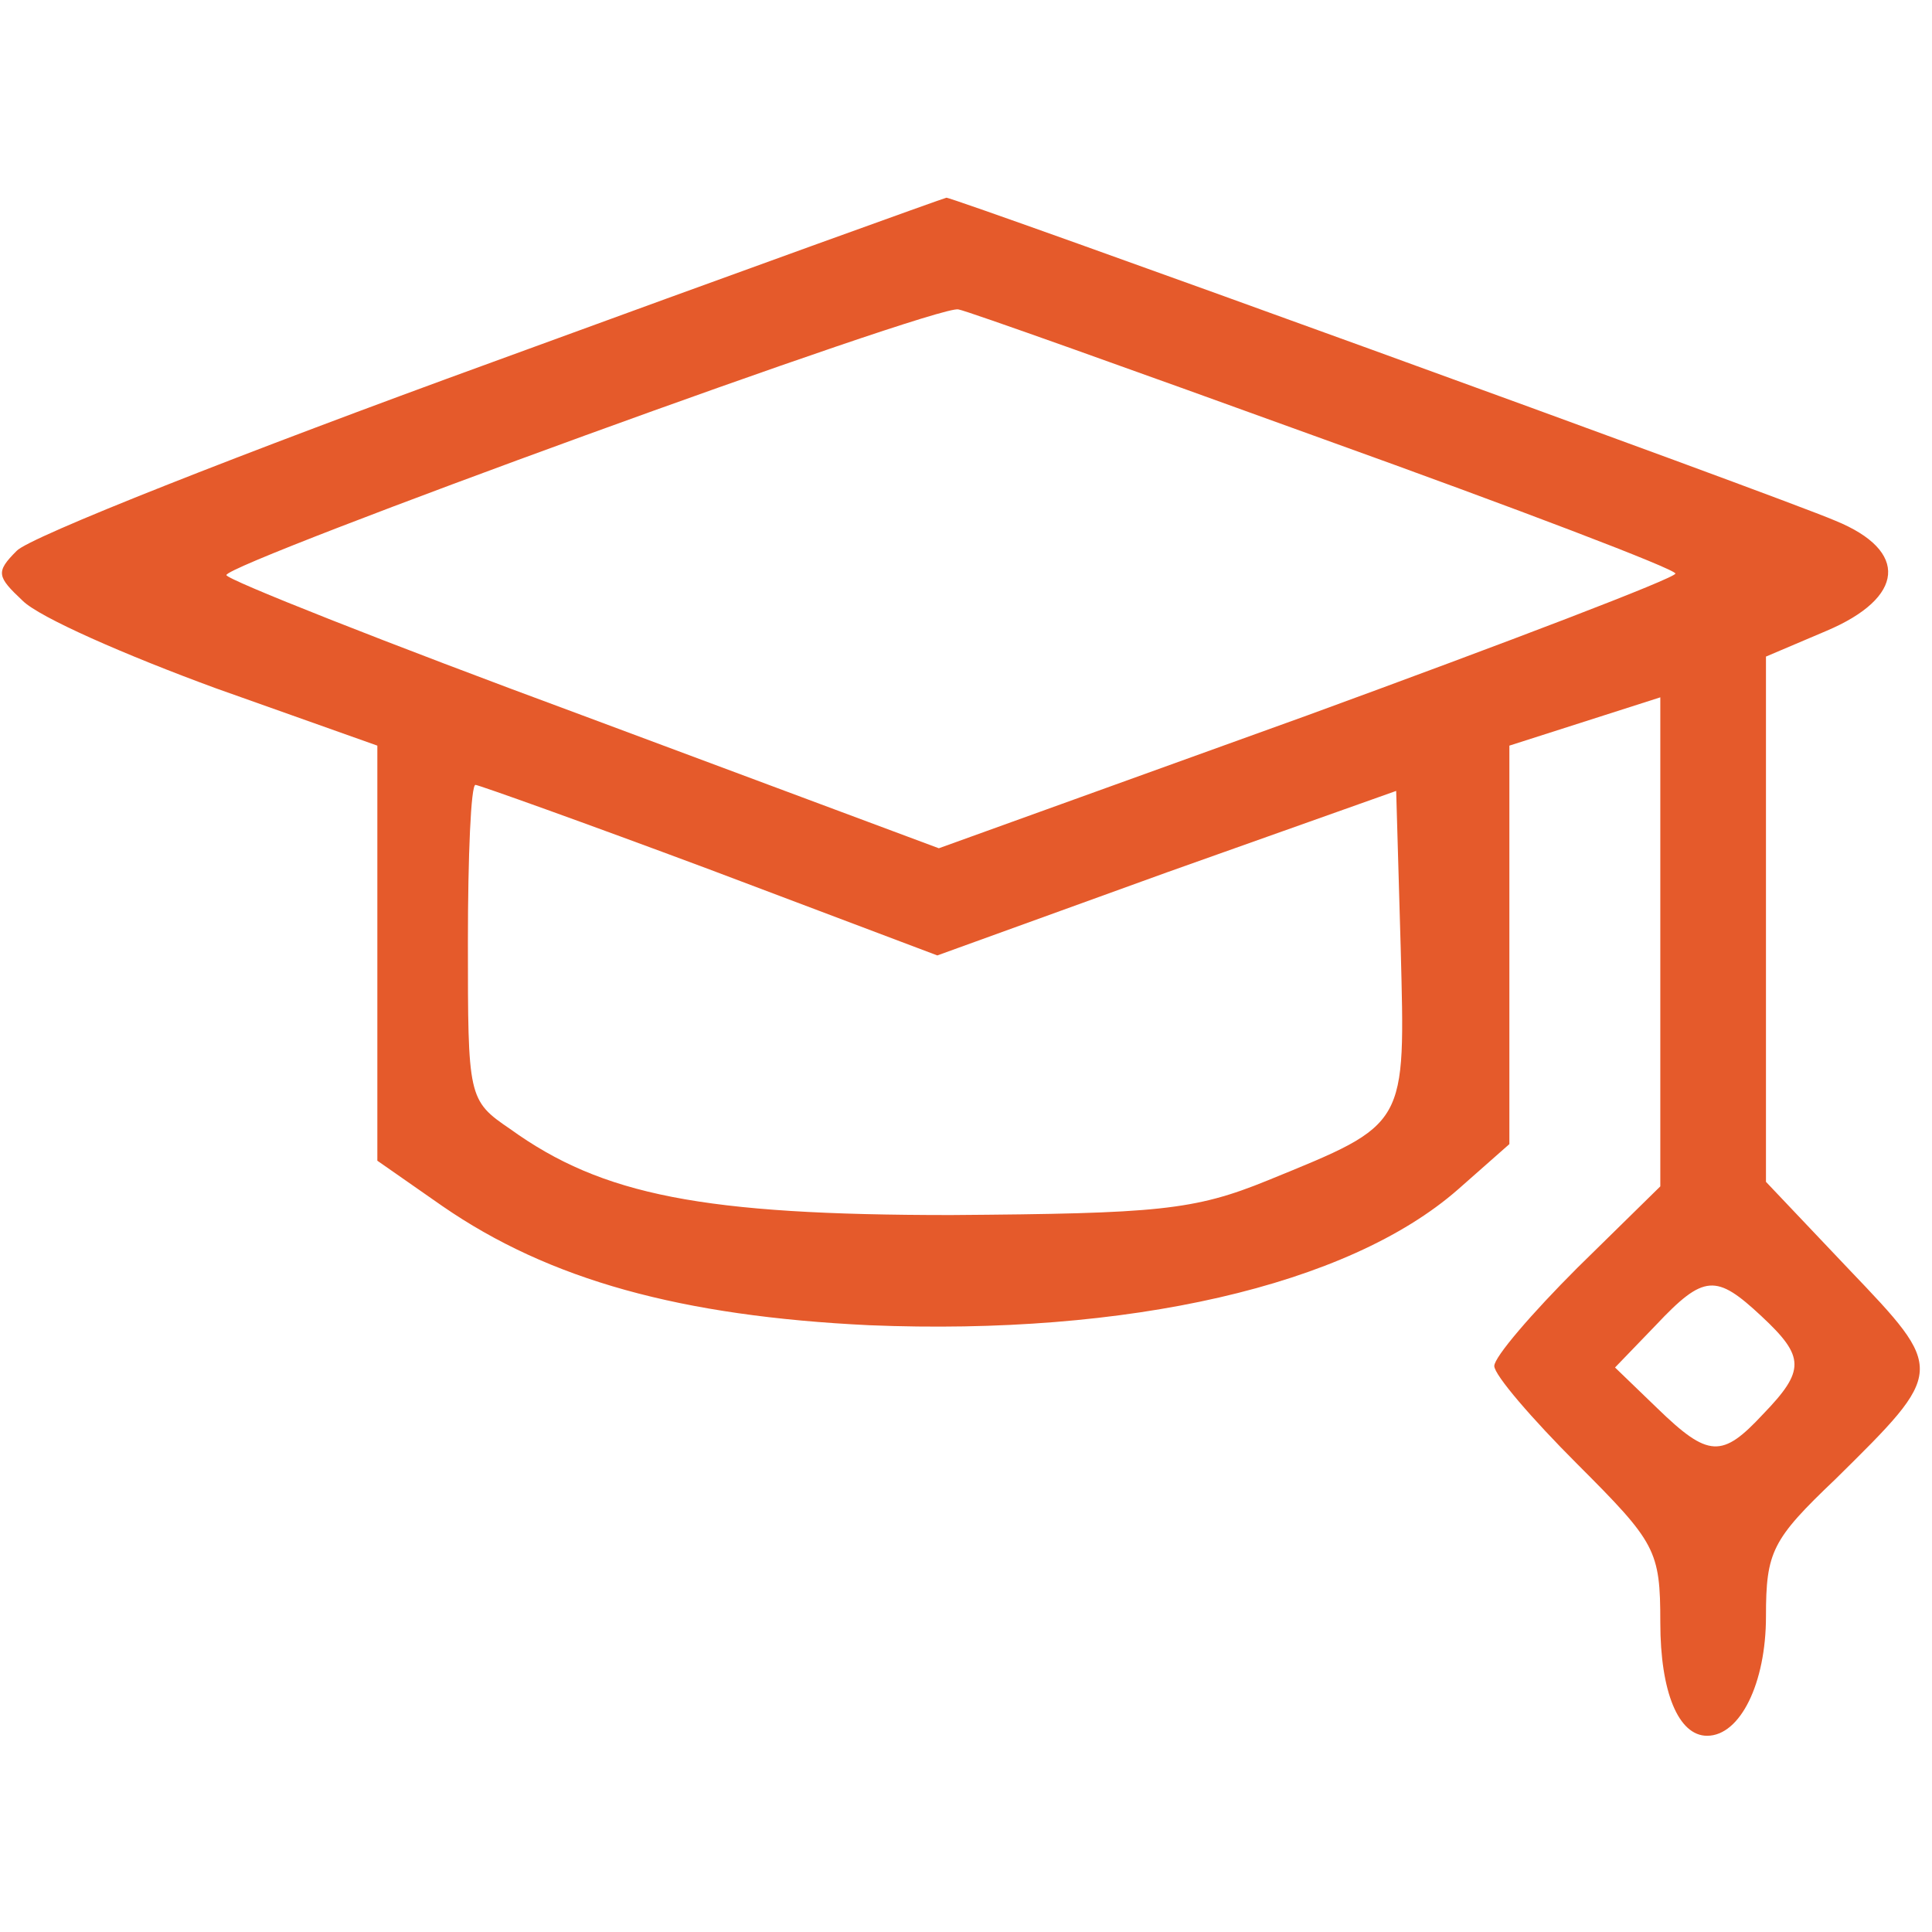 <?xml version="1.0" standalone="no"?>
<!DOCTYPE svg PUBLIC "-//W3C//DTD SVG 20010904//EN"
 "http://www.w3.org/TR/2001/REC-SVG-20010904/DTD/svg10.dtd">
<svg version="1.0" xmlns="http://www.w3.org/2000/svg"
 width="128pt" height="128pt" viewBox="0 0 128 128"
 preserveAspectRatio="xMidYMid meet">

<g transform="translate(0,128) scale(0.1,-0.1)"
fill="#E55A2B" stroke="none">
<path d="M326 1040 c-165 -60 -307 -116 -315 -125 -14 -14 -13 -17 4 -33 11
-11 68 -36 128 -58 l107 -38 0 -138 0 -137 43 -30 c71 -49 158 -73 283 -79
171 -7 317 26 390 90 l34 30 0 132 0 132 50 16 50 16 0 -162 0 -162 -55 -54
c-30 -30 -55 -59 -55 -65 0 -6 25 -35 55 -65 52 -52 55 -57 55 -105 0 -46 12
-75 31 -75 22 0 39 35 39 79 0 43 4 51 46 91 73 72 73 72 9 139 l-55 58 0 174
0 174 40 17 c52 22 55 53 6 73 -37 16 -586 215 -589 214 -1 0 -137 -49 -301
-109z m551 -51 c128 -46 233 -86 233 -89 0 -3 -110 -45 -244 -94 l-244 -88
-236 88 c-130 48 -236 90 -236 93 0 8 472 180 485 176 6 -1 115 -40 242 -86z
m-407 -285 l151 -57 152 55 152 54 3 -104 c3 -119 5 -116 -88 -154 -49 -20
-73 -22 -210 -23 -164 0 -231 13 -292 57 -28 19 -28 21 -28 124 0 57 2 104 5
104 2 0 72 -25 155 -56z m697 -296 c29 -27 29 -36 1 -65 -27 -29 -36 -29 -70
4 l-28 27 27 28 c32 34 40 34 70 6z"/>
</g>
</svg>
